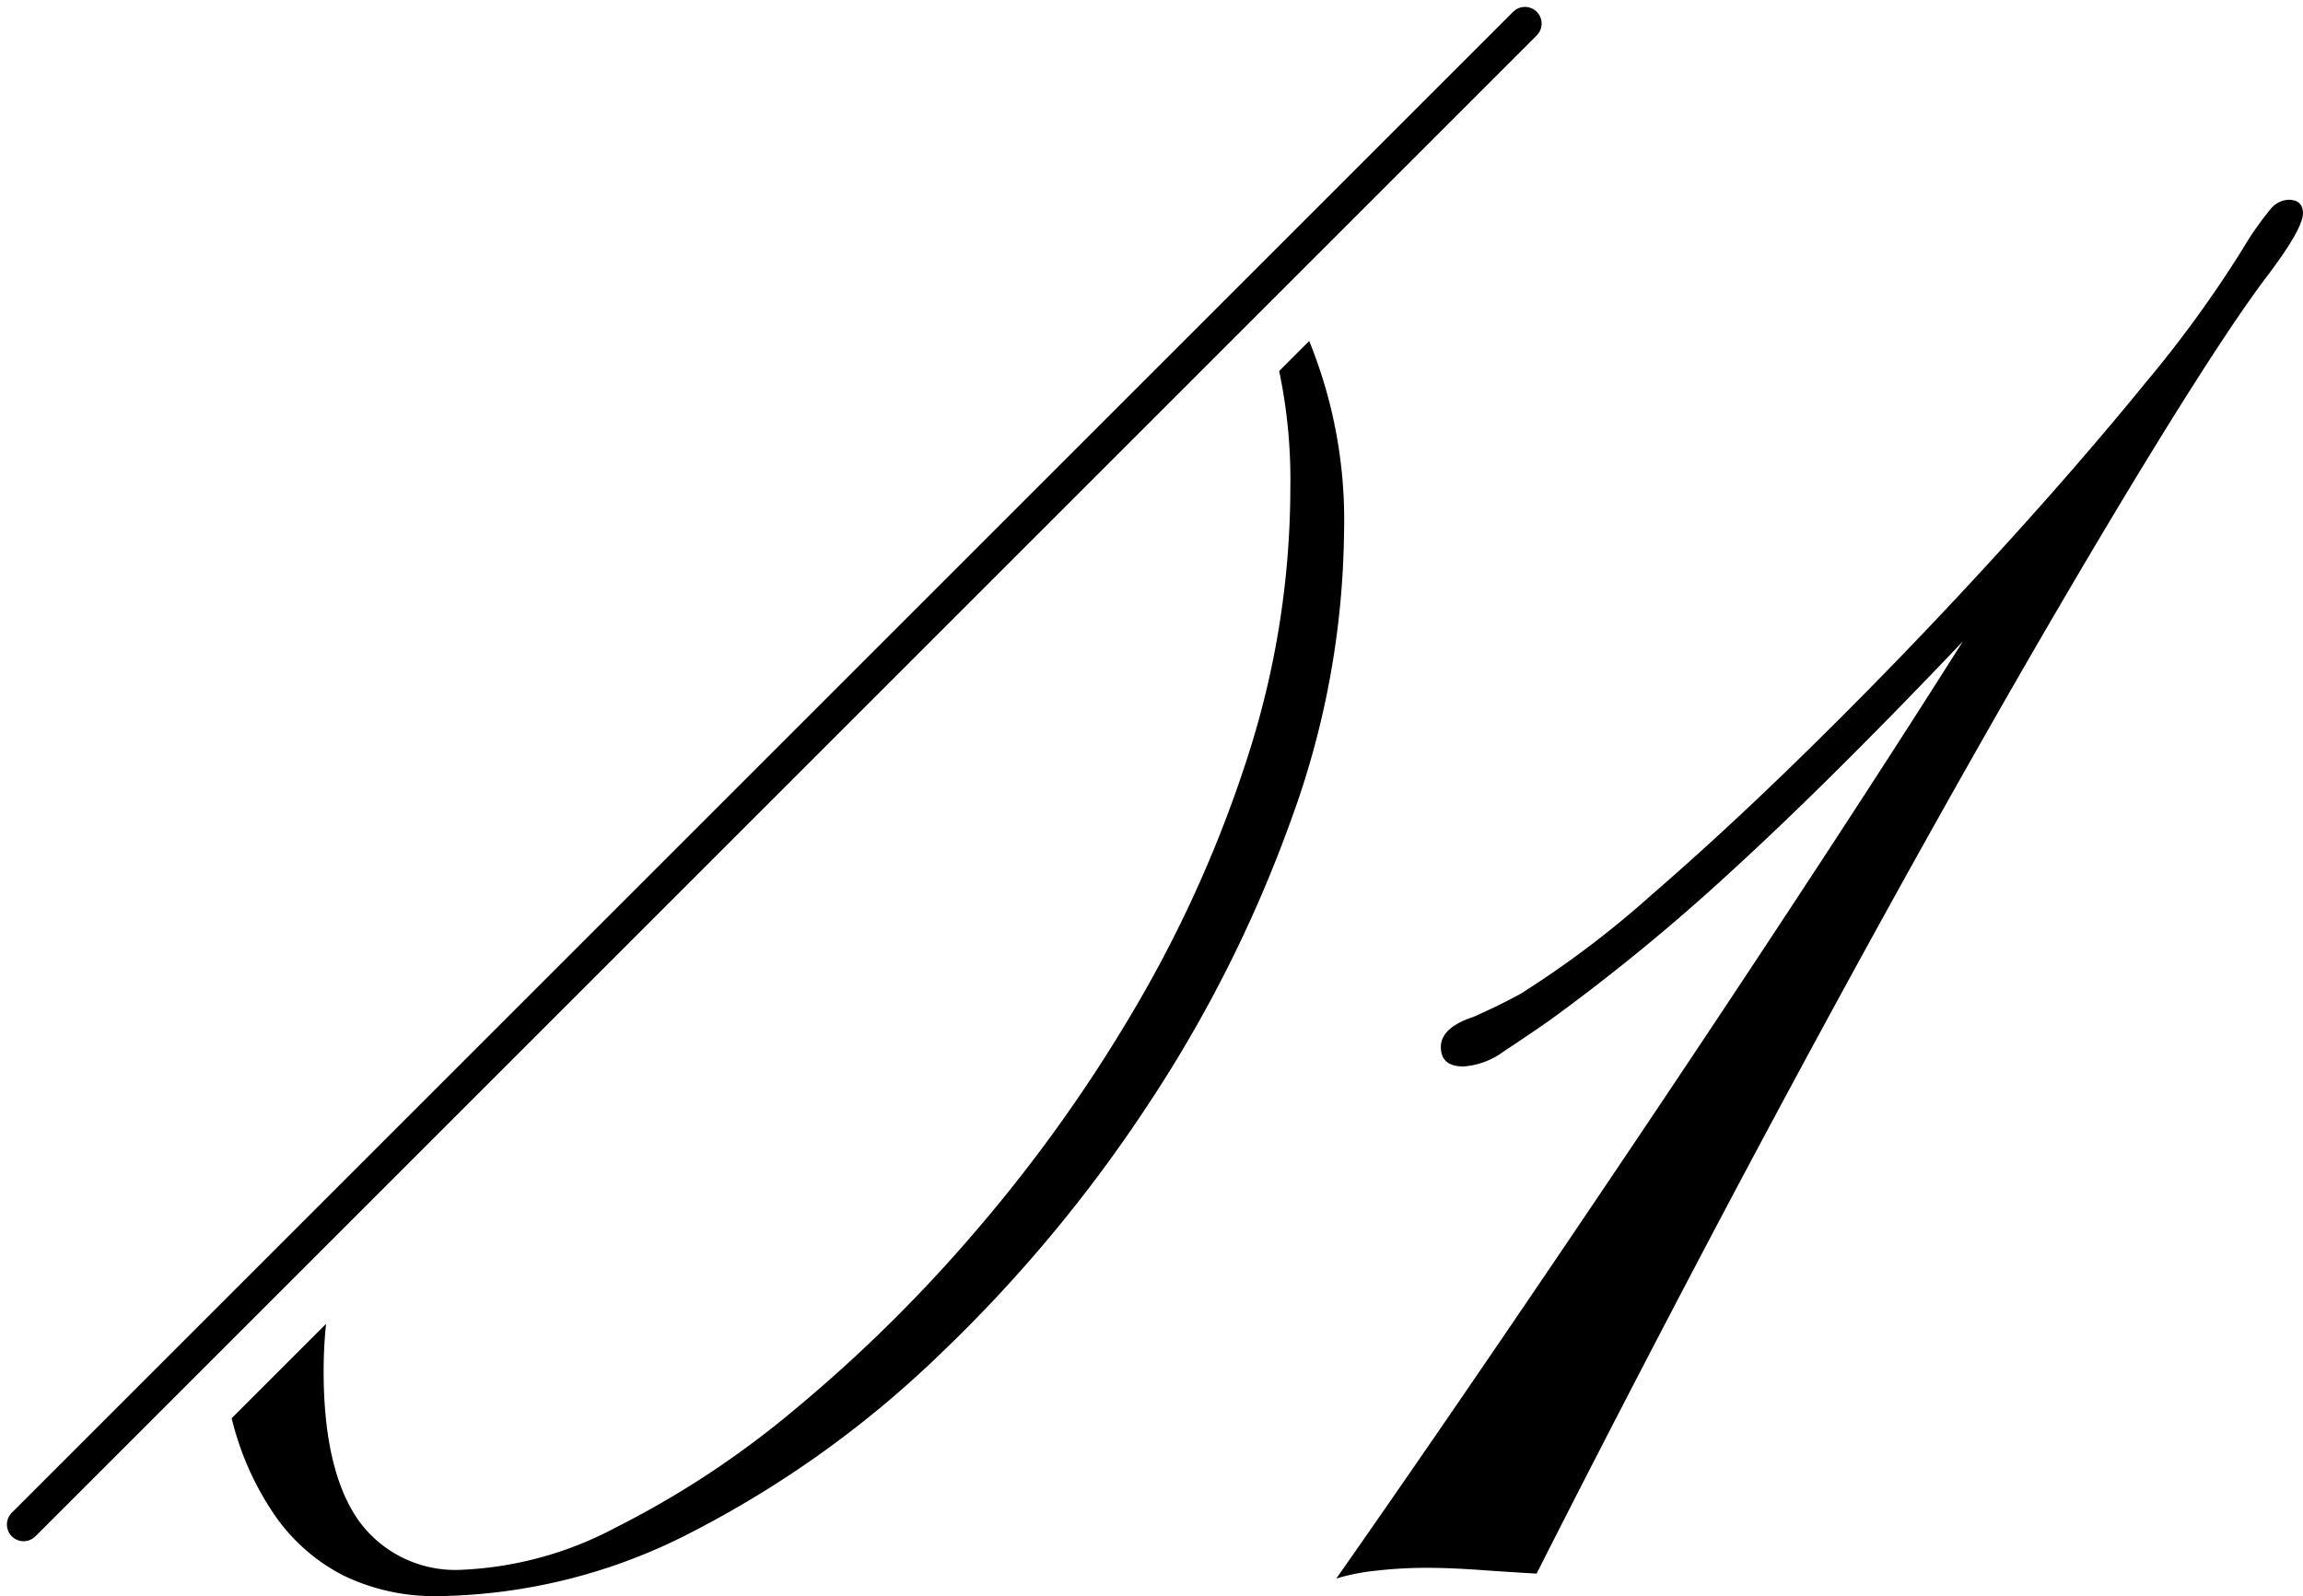 <svg xmlns="http://www.w3.org/2000/svg" width="138.055" height="95.708" viewBox="0 0 138.055 95.708">
  <g id="コンポーネント_15_1" data-name="コンポーネント 15 – 1" transform="translate(1.414 1.414)">
    <path id="前面オブジェクトで型抜き_4" data-name="前面オブジェクトで型抜き 4" d="M12568.843,3790.293a12.545,12.545,0,0,1-5.645-1.224,11.212,11.212,0,0,1-4.171-3.668,17.635,17.635,0,0,1-2.554-5.774l5.658-5.658c-.1.97-.145,1.927-.145,2.846,0,3.947.7,6.948,2.081,8.922a7.143,7.143,0,0,0,6.241,2.974,21.58,21.58,0,0,0,9.169-2.521,55.434,55.434,0,0,0,10.753-7.09,89.251,89.251,0,0,0,10.868-10.722,91.4,91.4,0,0,0,9.55-13.388,74.853,74.853,0,0,0,6.77-15.148,52.606,52.606,0,0,0,2.518-15.995,31.638,31.638,0,0,0-.669-7.013l1.8-1.8a28.462,28.462,0,0,1,2.089,11.456,51.6,51.6,0,0,1-3.163,17.226,79.675,79.675,0,0,1-8.644,17.195,86,86,0,0,1-12.481,14.941,62.407,62.407,0,0,1-14.706,10.55A33.882,33.882,0,0,1,12568.843,3790.293Zm53.85-1.057,0,0c2.651-3.782,5.627-8.088,8.845-12.8,3.248-4.754,6.609-9.723,9.99-14.766,3.307-4.932,6.658-9.989,9.961-15.031,3.119-4.76,6.066-9.333,8.761-13.592-5.3,5.575-9.947,10.187-13.8,13.71a120.876,120.876,0,0,1-10.985,9.022c-.945.657-1.838,1.261-2.728,1.846a4.592,4.592,0,0,1-2.432.91c-.893,0-1.346-.394-1.346-1.171s.67-1.39,1.992-1.817c.478-.219.89-.411,1.26-.585.4-.194.9-.45,1.492-.764a58.755,58.755,0,0,0,7.912-5.977c3.153-2.725,6.544-5.879,10.078-9.375,3.5-3.456,7-7.093,10.4-10.811,3.367-3.678,6.412-7.187,9.051-10.429a71.03,71.03,0,0,0,5.859-8.055,18.671,18.671,0,0,1,1.7-2.434,1.487,1.487,0,0,1,1.057-.554c.583,0,.878.275.878.818,0,.625-.749,1.927-2.228,3.87-1.327,1.757-3.19,4.556-5.537,8.319-2.369,3.8-5.1,8.367-8.115,13.563-3.065,5.287-6.317,11.054-9.668,17.141-3.406,6.188-6.875,12.633-10.312,19.158-3.516,6.681-6.907,13.245-10.079,19.511-.775-.042-1.858-.113-3.134-.2-1.363-.1-2.5-.146-3.371-.146a26.608,26.608,0,0,0-3.163.175,12.468,12.468,0,0,0-2.339.467Z" transform="translate(-12544 -3696)"/>
    <line id="線_1698" data-name="線 1698" y1="90" x2="90" fill="none" stroke="#000" stroke-linecap="round" stroke-width="2"/>
  </g>
</svg>
